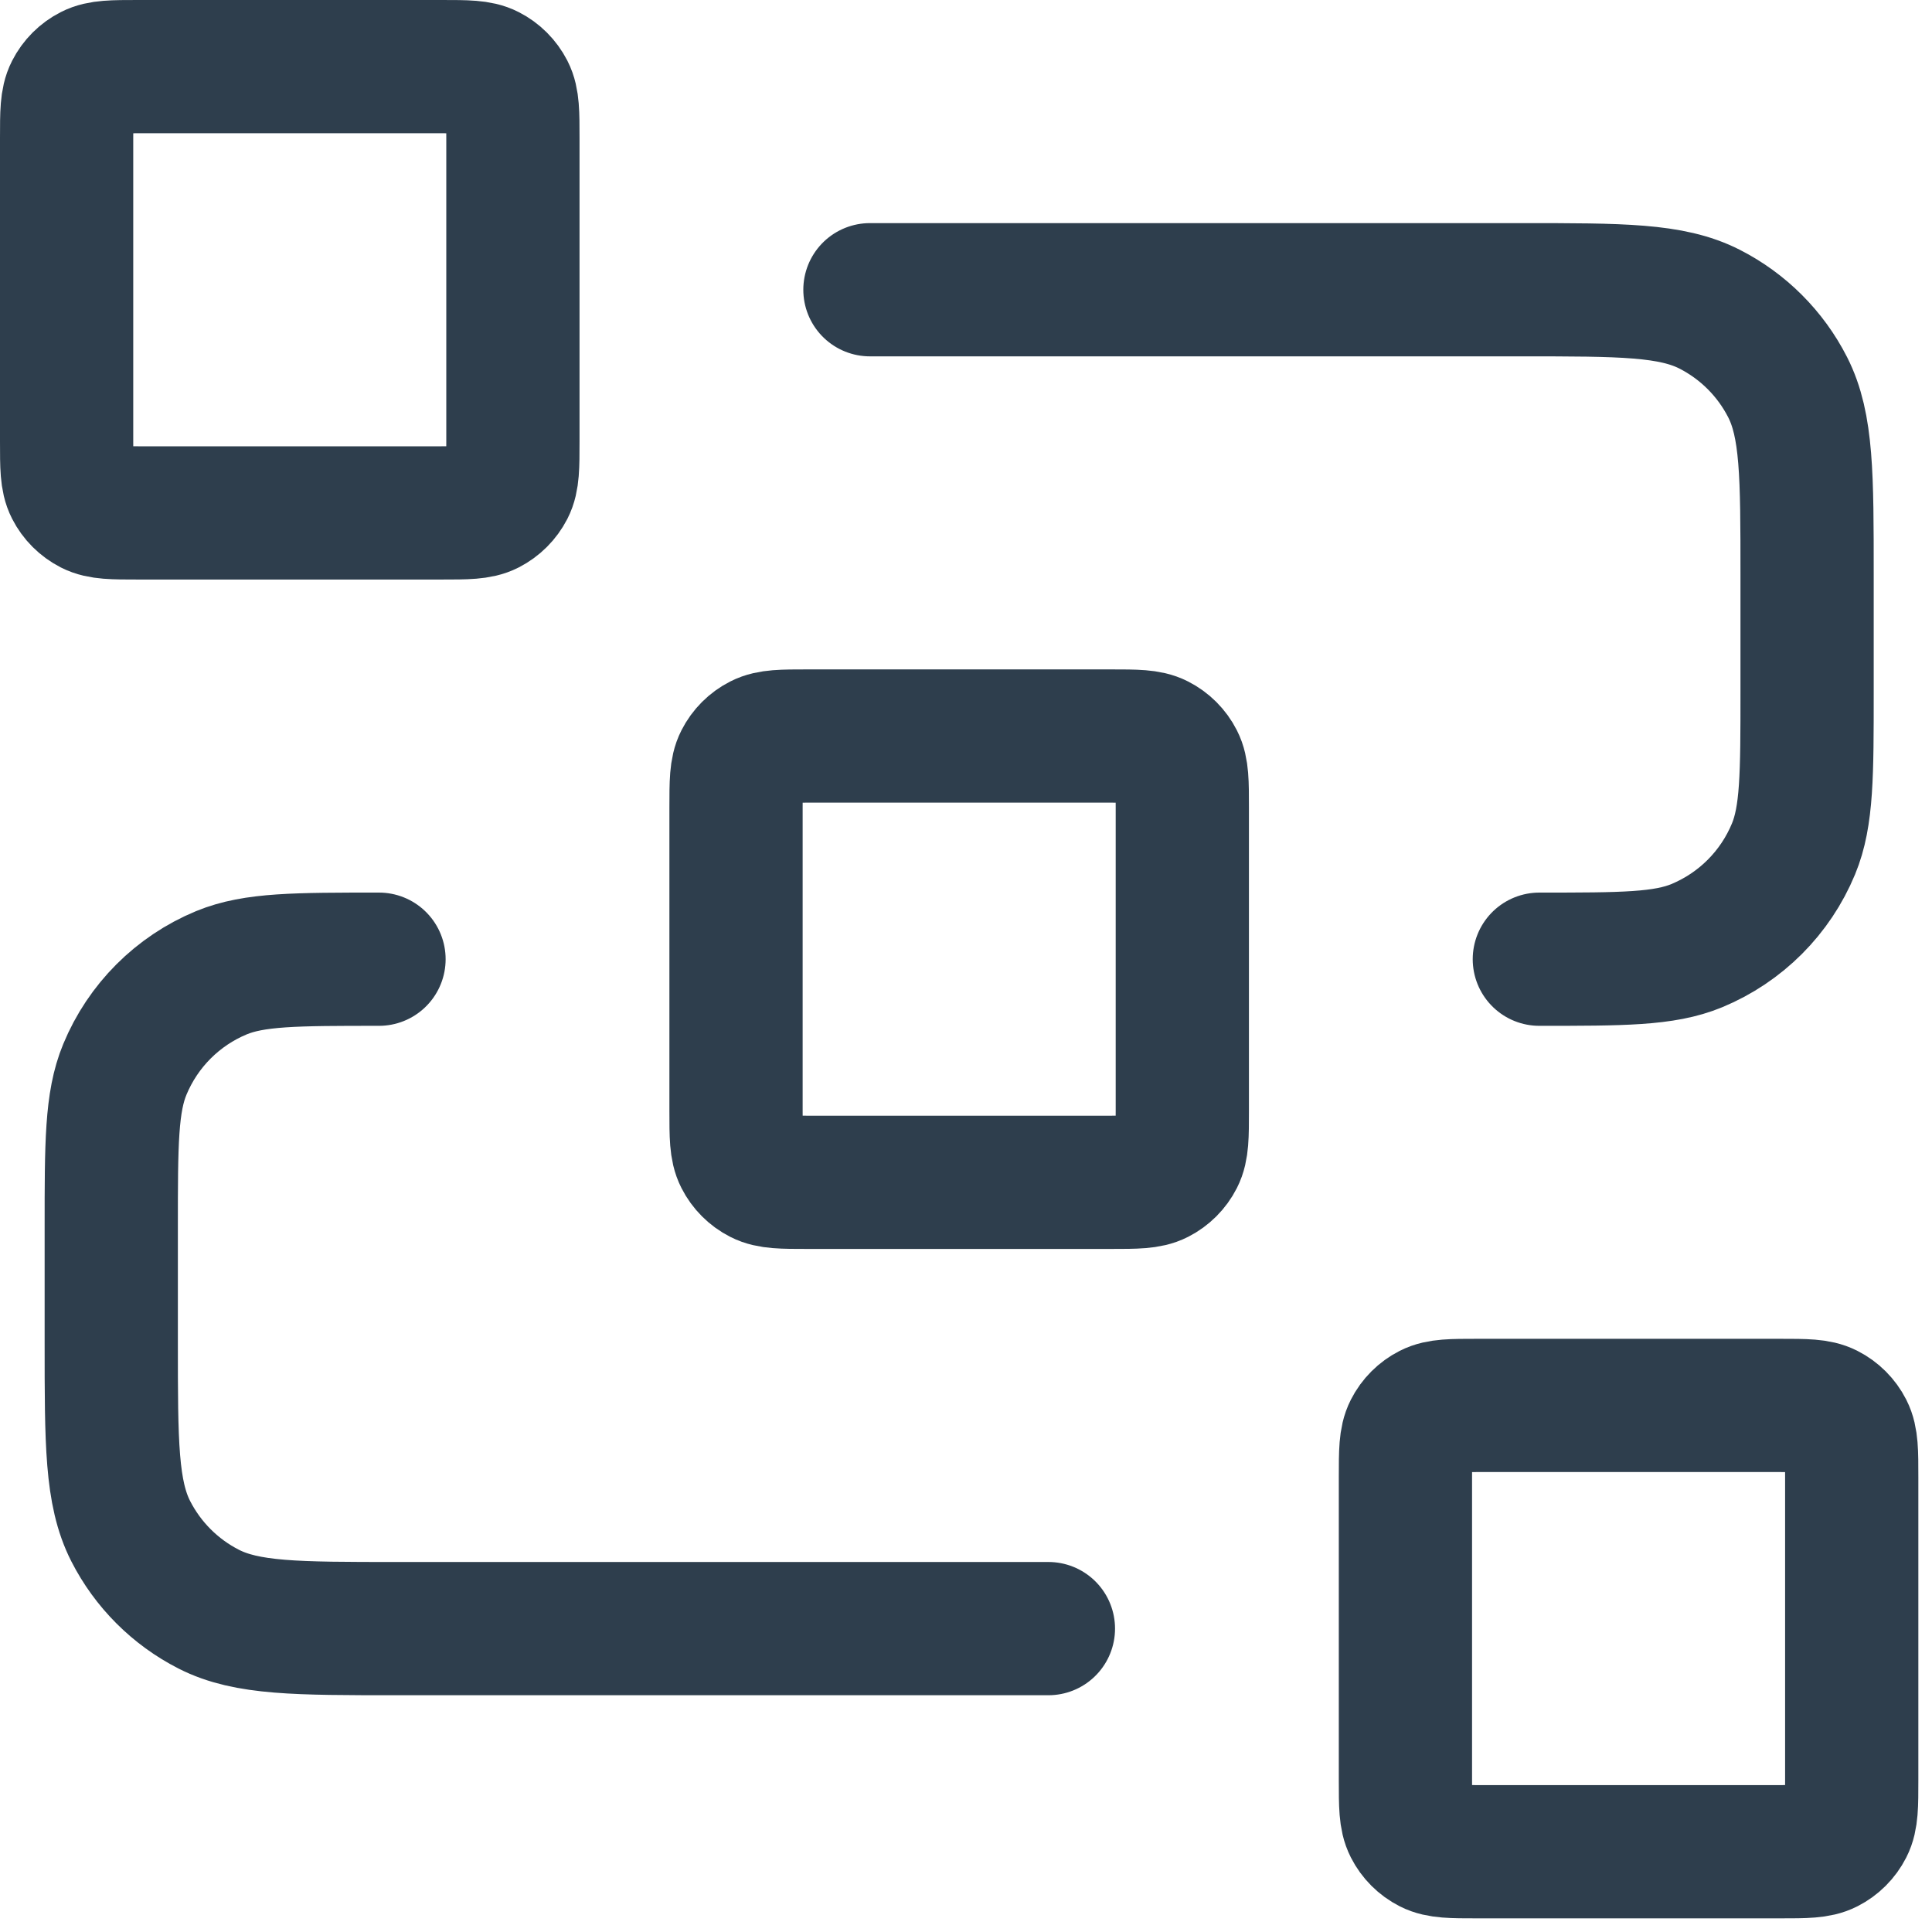 <svg width="29" height="29" viewBox="0 0 29 29" fill="none" xmlns="http://www.w3.org/2000/svg">
<path d="M13.058 4.349H22.838C24.338 4.349 25.089 4.349 25.662 4.641C26.166 4.898 26.576 5.308 26.833 5.812C27.125 6.386 27.125 7.136 27.125 8.637V10.378C27.125 11.627 27.125 12.251 26.921 12.743C26.649 13.4 26.128 13.921 25.471 14.194C24.979 14.398 24.354 14.398 23.106 14.398M15.737 24.446H5.957C4.456 24.446 3.706 24.446 3.133 24.154C2.629 23.897 2.219 23.487 1.962 22.983C1.67 22.409 1.67 21.659 1.67 20.158V18.417C1.67 17.168 1.67 16.544 1.874 16.052C2.146 15.395 2.667 14.873 3.324 14.601C3.816 14.398 4.441 14.398 5.689 14.398M12.12 17.747H16.675C17.05 17.747 17.238 17.747 17.381 17.674C17.507 17.61 17.61 17.507 17.674 17.381C17.747 17.238 17.747 17.05 17.747 16.675V12.12C17.747 11.745 17.747 11.557 17.674 11.414C17.61 11.288 17.507 11.185 17.381 11.121C17.238 11.048 17.05 11.048 16.675 11.048H12.12C11.745 11.048 11.557 11.048 11.414 11.121C11.288 11.185 11.185 11.288 11.121 11.414C11.048 11.557 11.048 11.745 11.048 12.12V16.675C11.048 17.05 11.048 17.238 11.121 17.381C11.185 17.507 11.288 17.61 11.414 17.674C11.557 17.747 11.745 17.747 12.12 17.747ZM22.168 27.795H26.723C27.098 27.795 27.286 27.795 27.429 27.722C27.555 27.658 27.658 27.555 27.722 27.429C27.795 27.286 27.795 27.098 27.795 26.723V22.168C27.795 21.793 27.795 21.605 27.722 21.462C27.658 21.336 27.555 21.233 27.429 21.169C27.286 21.096 27.098 21.096 26.723 21.096H22.168C21.793 21.096 21.605 21.096 21.462 21.169C21.336 21.233 21.233 21.336 21.169 21.462C21.096 21.605 21.096 21.793 21.096 22.168V26.723C21.096 27.098 21.096 27.286 21.169 27.429C21.233 27.555 21.336 27.658 21.462 27.722C21.605 27.795 21.793 27.795 22.168 27.795ZM2.072 7.699H6.627C7.002 7.699 7.19 7.699 7.333 7.626C7.459 7.561 7.561 7.459 7.626 7.333C7.699 7.19 7.699 7.002 7.699 6.627V2.072C7.699 1.697 7.699 1.509 7.626 1.366C7.561 1.24 7.459 1.137 7.333 1.073C7.19 1 7.002 1 6.627 1H2.072C1.697 1 1.509 1 1.366 1.073C1.24 1.137 1.137 1.24 1.073 1.366C1 1.509 1 1.697 1 2.072V6.627C1 7.002 1 7.19 1.073 7.333C1.137 7.459 1.24 7.561 1.366 7.626C1.509 7.699 1.697 7.699 2.072 7.699Z" stroke="#2E3E4D" stroke-width="2" stroke-linecap="round" stroke-linejoin="round"/>
</svg>

